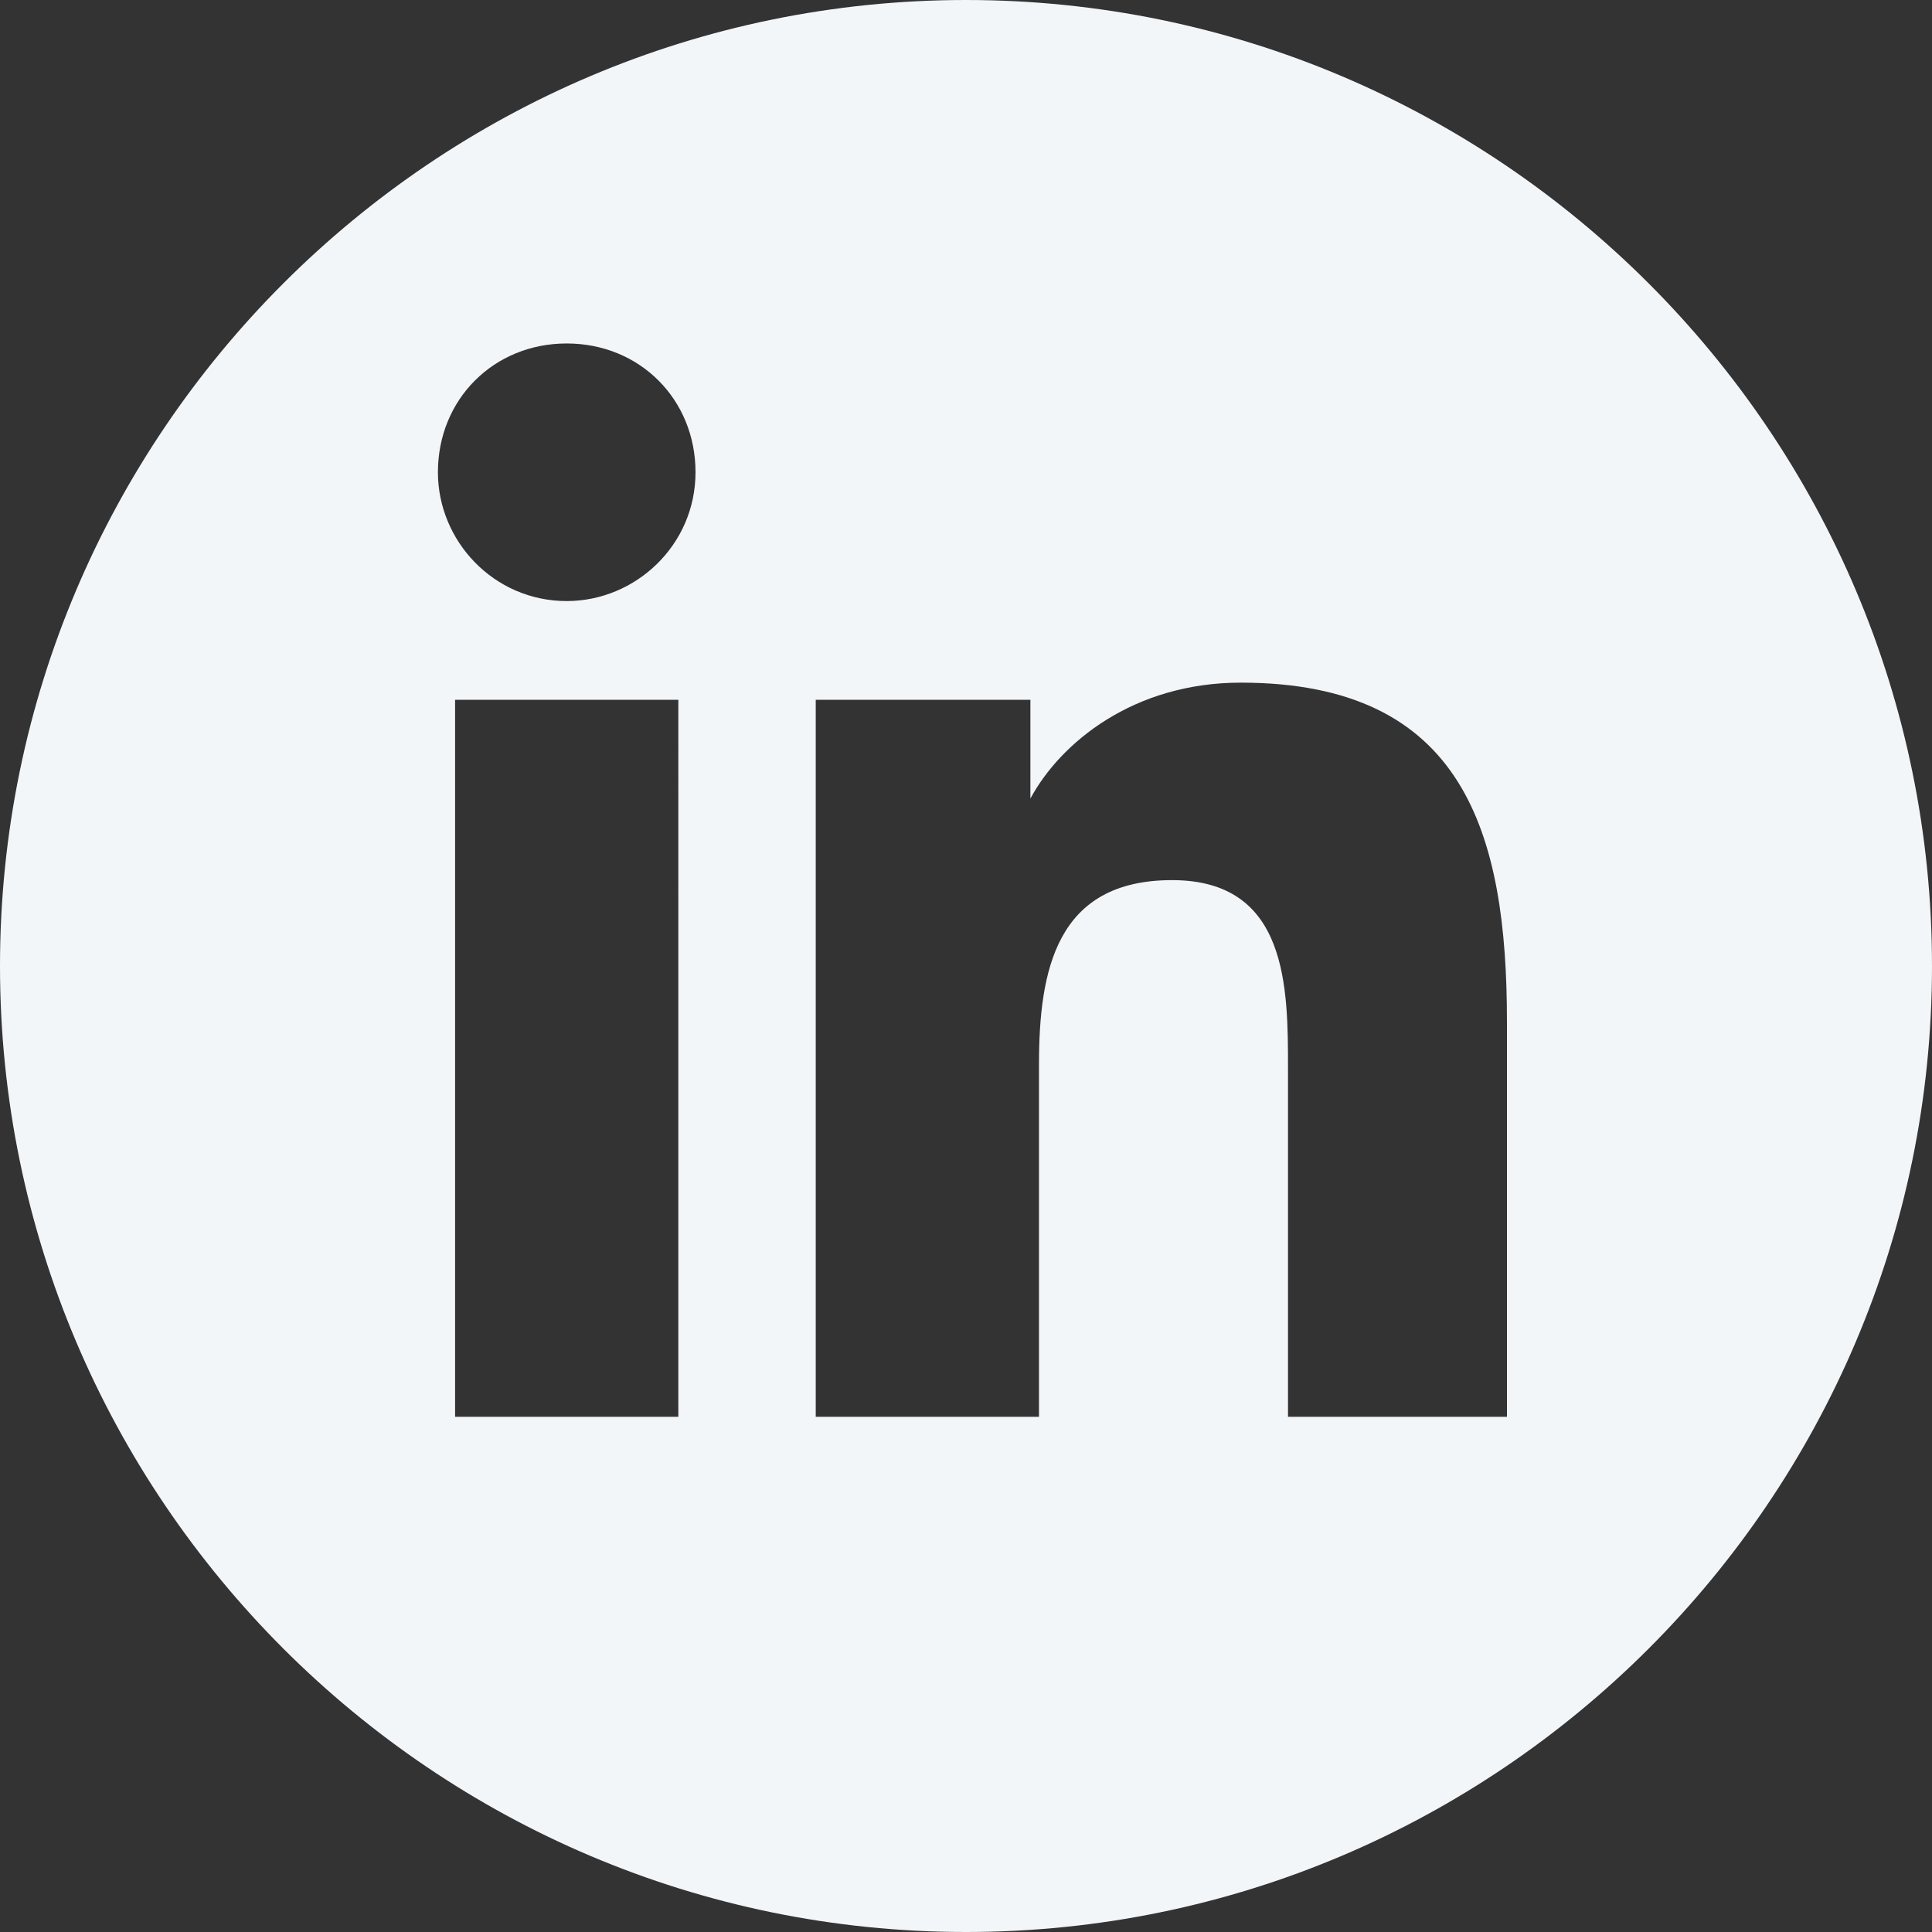 <?xml version="1.0" encoding="utf-8"?>
<!-- Generator: Adobe Illustrator 23.0.3, SVG Export Plug-In . SVG Version: 6.00 Build 0)  -->
<svg version="1.1" id="Layer_1" focusable="false" xmlns="http://www.w3.org/2000/svg" xmlns:xlink="http://www.w3.org/1999/xlink"
	 x="0px" y="0px" viewBox="0 0 45 45" style="enable-background:new 0 0 45 45;" xml:space="preserve">
<rect x="0" y="0" width="45" height="45" fill="#333333" stroke="none"/>
<style type="text/css">
	.st0{fill:#F3F6F9;}
</style>
<path class="st0" d="M22.5,0C10.1,0,0,10.1,0,22.5S10.1,45,22.5,45C34.9,45,45,34.9,45,22.5S34.9,0,22.5,0z M15.8,33h-5.2V16.3h5.2
	V33z M13.2,14c-1.7,0-3-1.4-3-3c0-1.7,1.3-3,3-3c1.7,0,3,1.3,3,3C16.2,12.7,14.8,14,13.2,14z M35.2,33L35.2,33H30v-8.1
	c0-1.9,0-4.4-2.7-4.4c-2.7,0-3.1,2.1-3.1,4.3V33H19V16.3h5v2.3H24c0.7-1.3,2.4-2.7,4.9-2.7c5.2,0,6.2,3.5,6.2,7.9V33z"/>
</svg>
